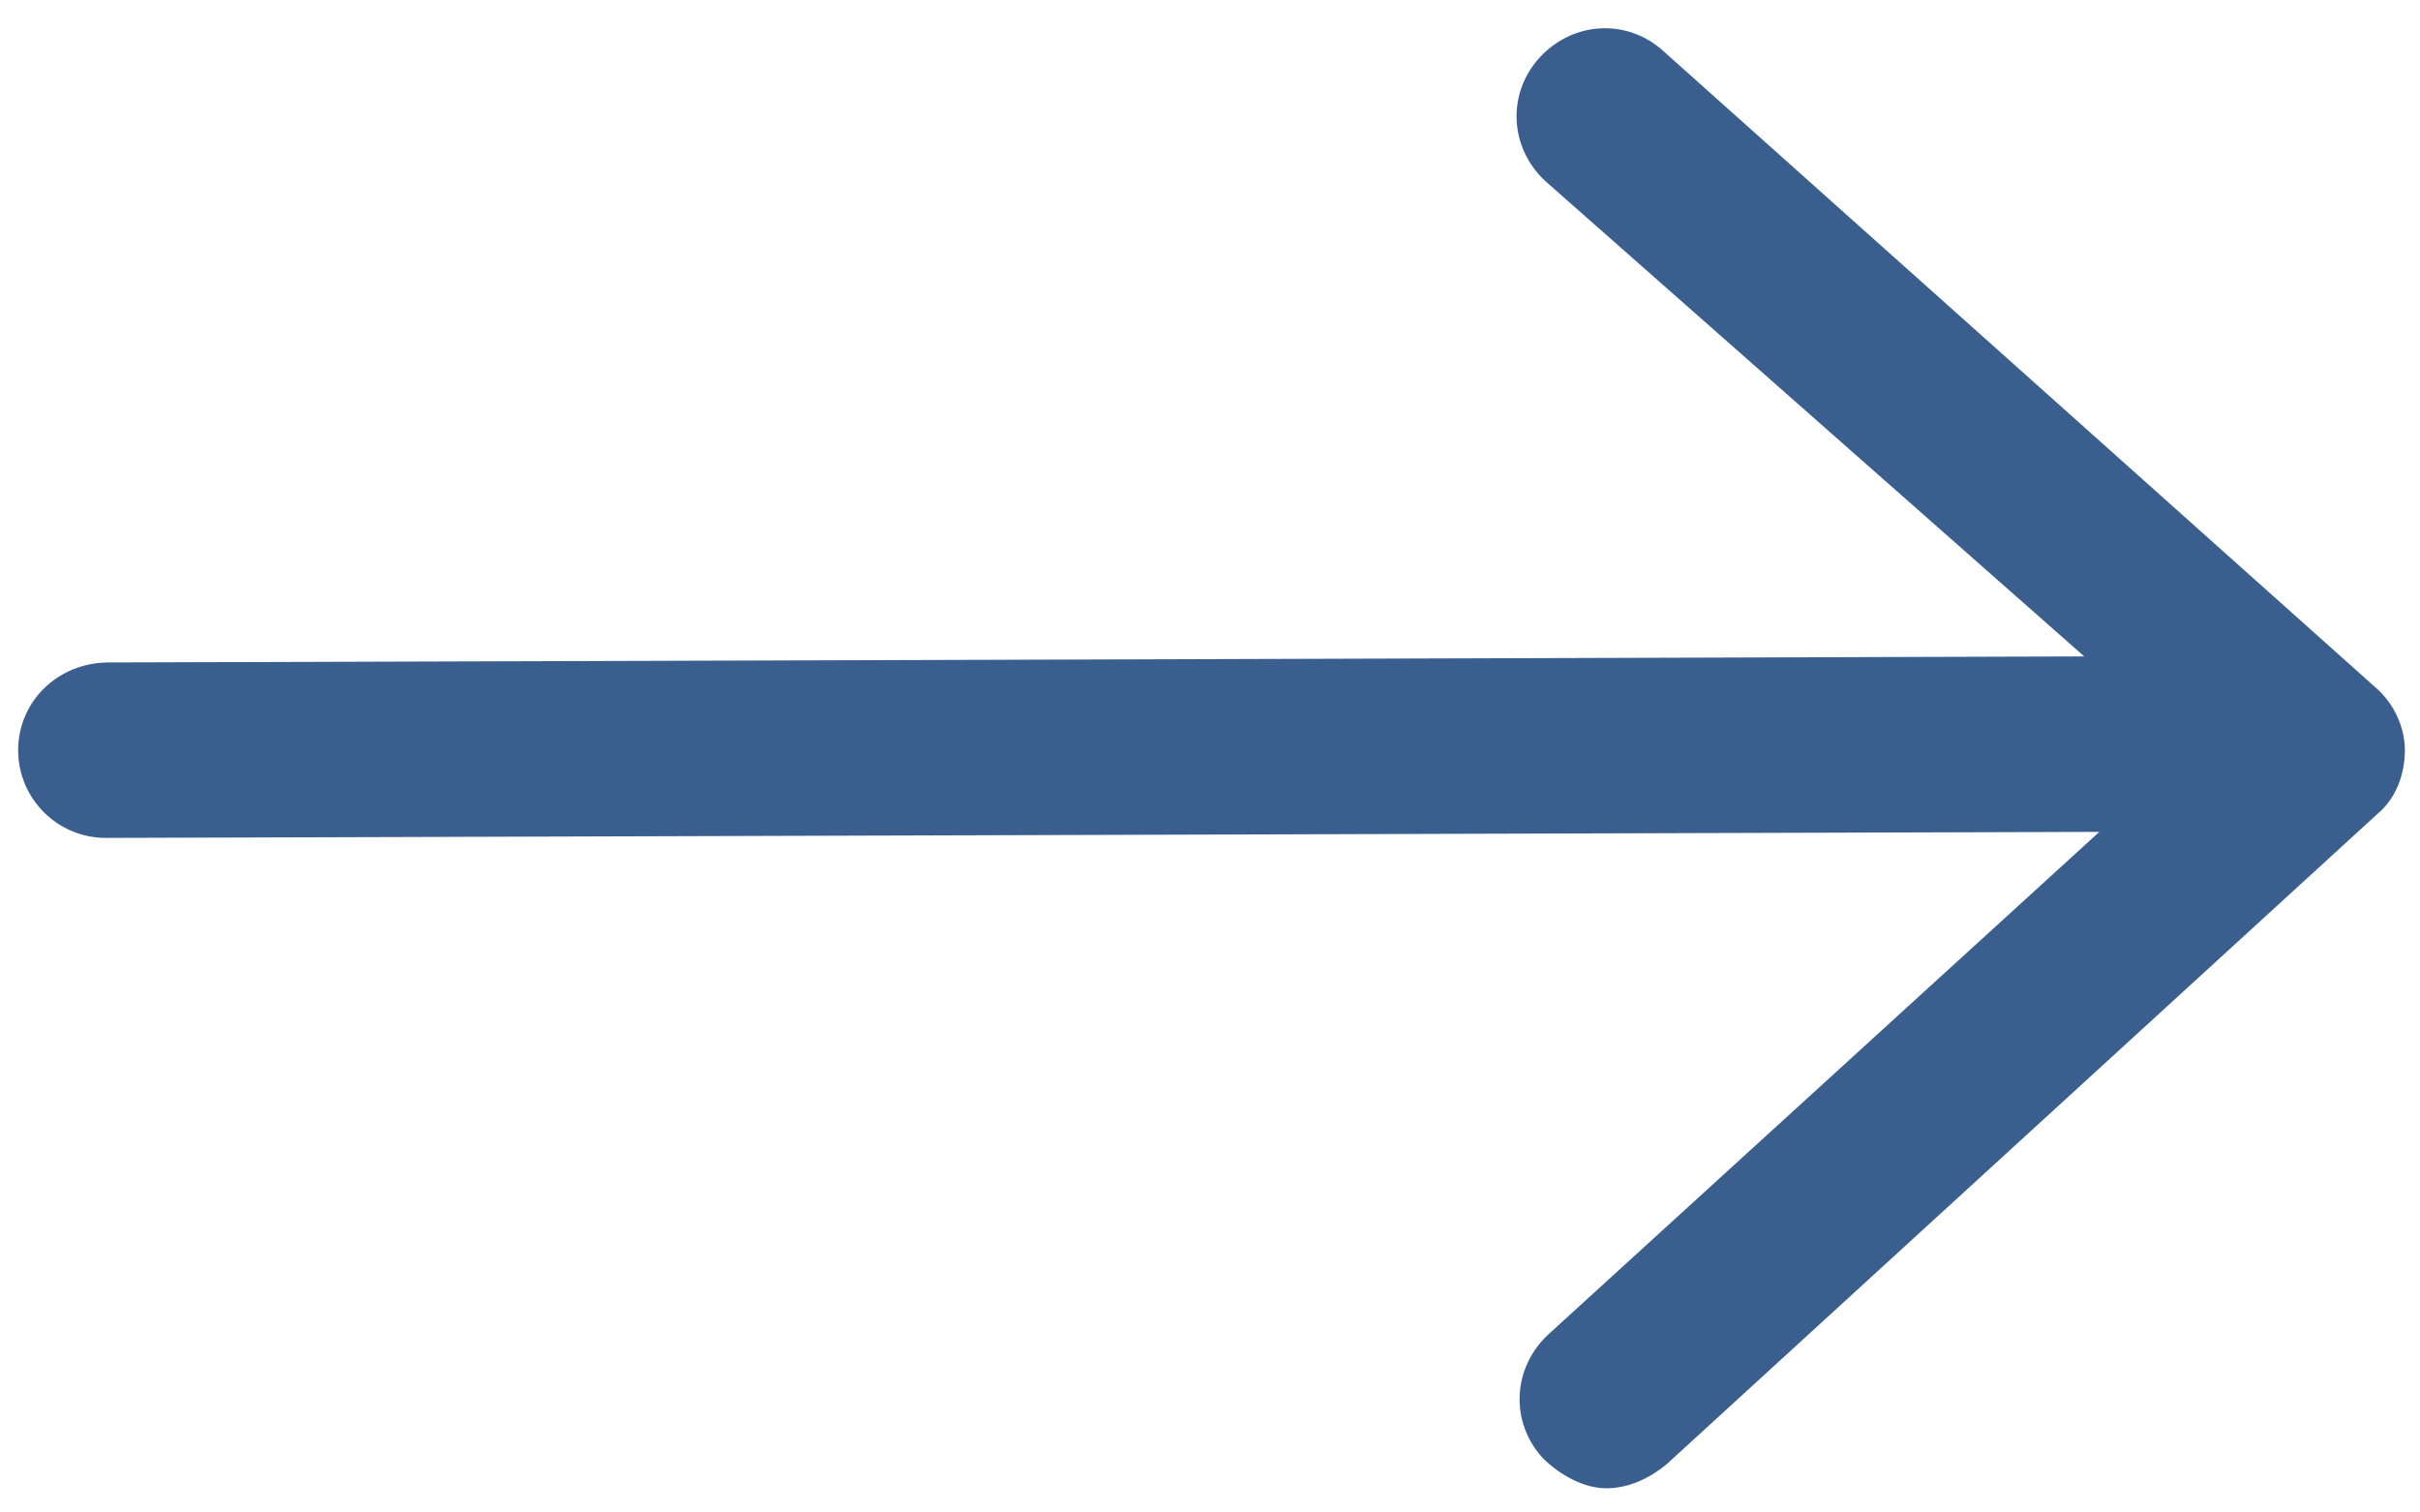 <svg width="80" height="50" viewBox="0 0 80 50" fill="none" xmlns="http://www.w3.org/2000/svg">
<path d="M3.6 21.9L68.9 21.7L51.1 6C49.9 4.9 49.8 3.1 50.9 1.9C52 0.7 53.8 0.6 55 1.7L78.5 22.7C79.1 23.2 79.5 24 79.5 24.8C79.5 25.6 79.2 26.4 78.6 26.9L55.1 48.4C54.5 48.9 53.8 49.2 53.1 49.2C52.4 49.2 51.6 48.8 51 48.2C49.9 47 50 45.2 51.2 44.1L69.4 27.5L3.5 27.7C1.9 27.7 0.6 26.4 0.6 24.8C0.6 23.2 1.9 21.9 3.6 21.9Z" fill="#3A5E8E"/>
</svg>
